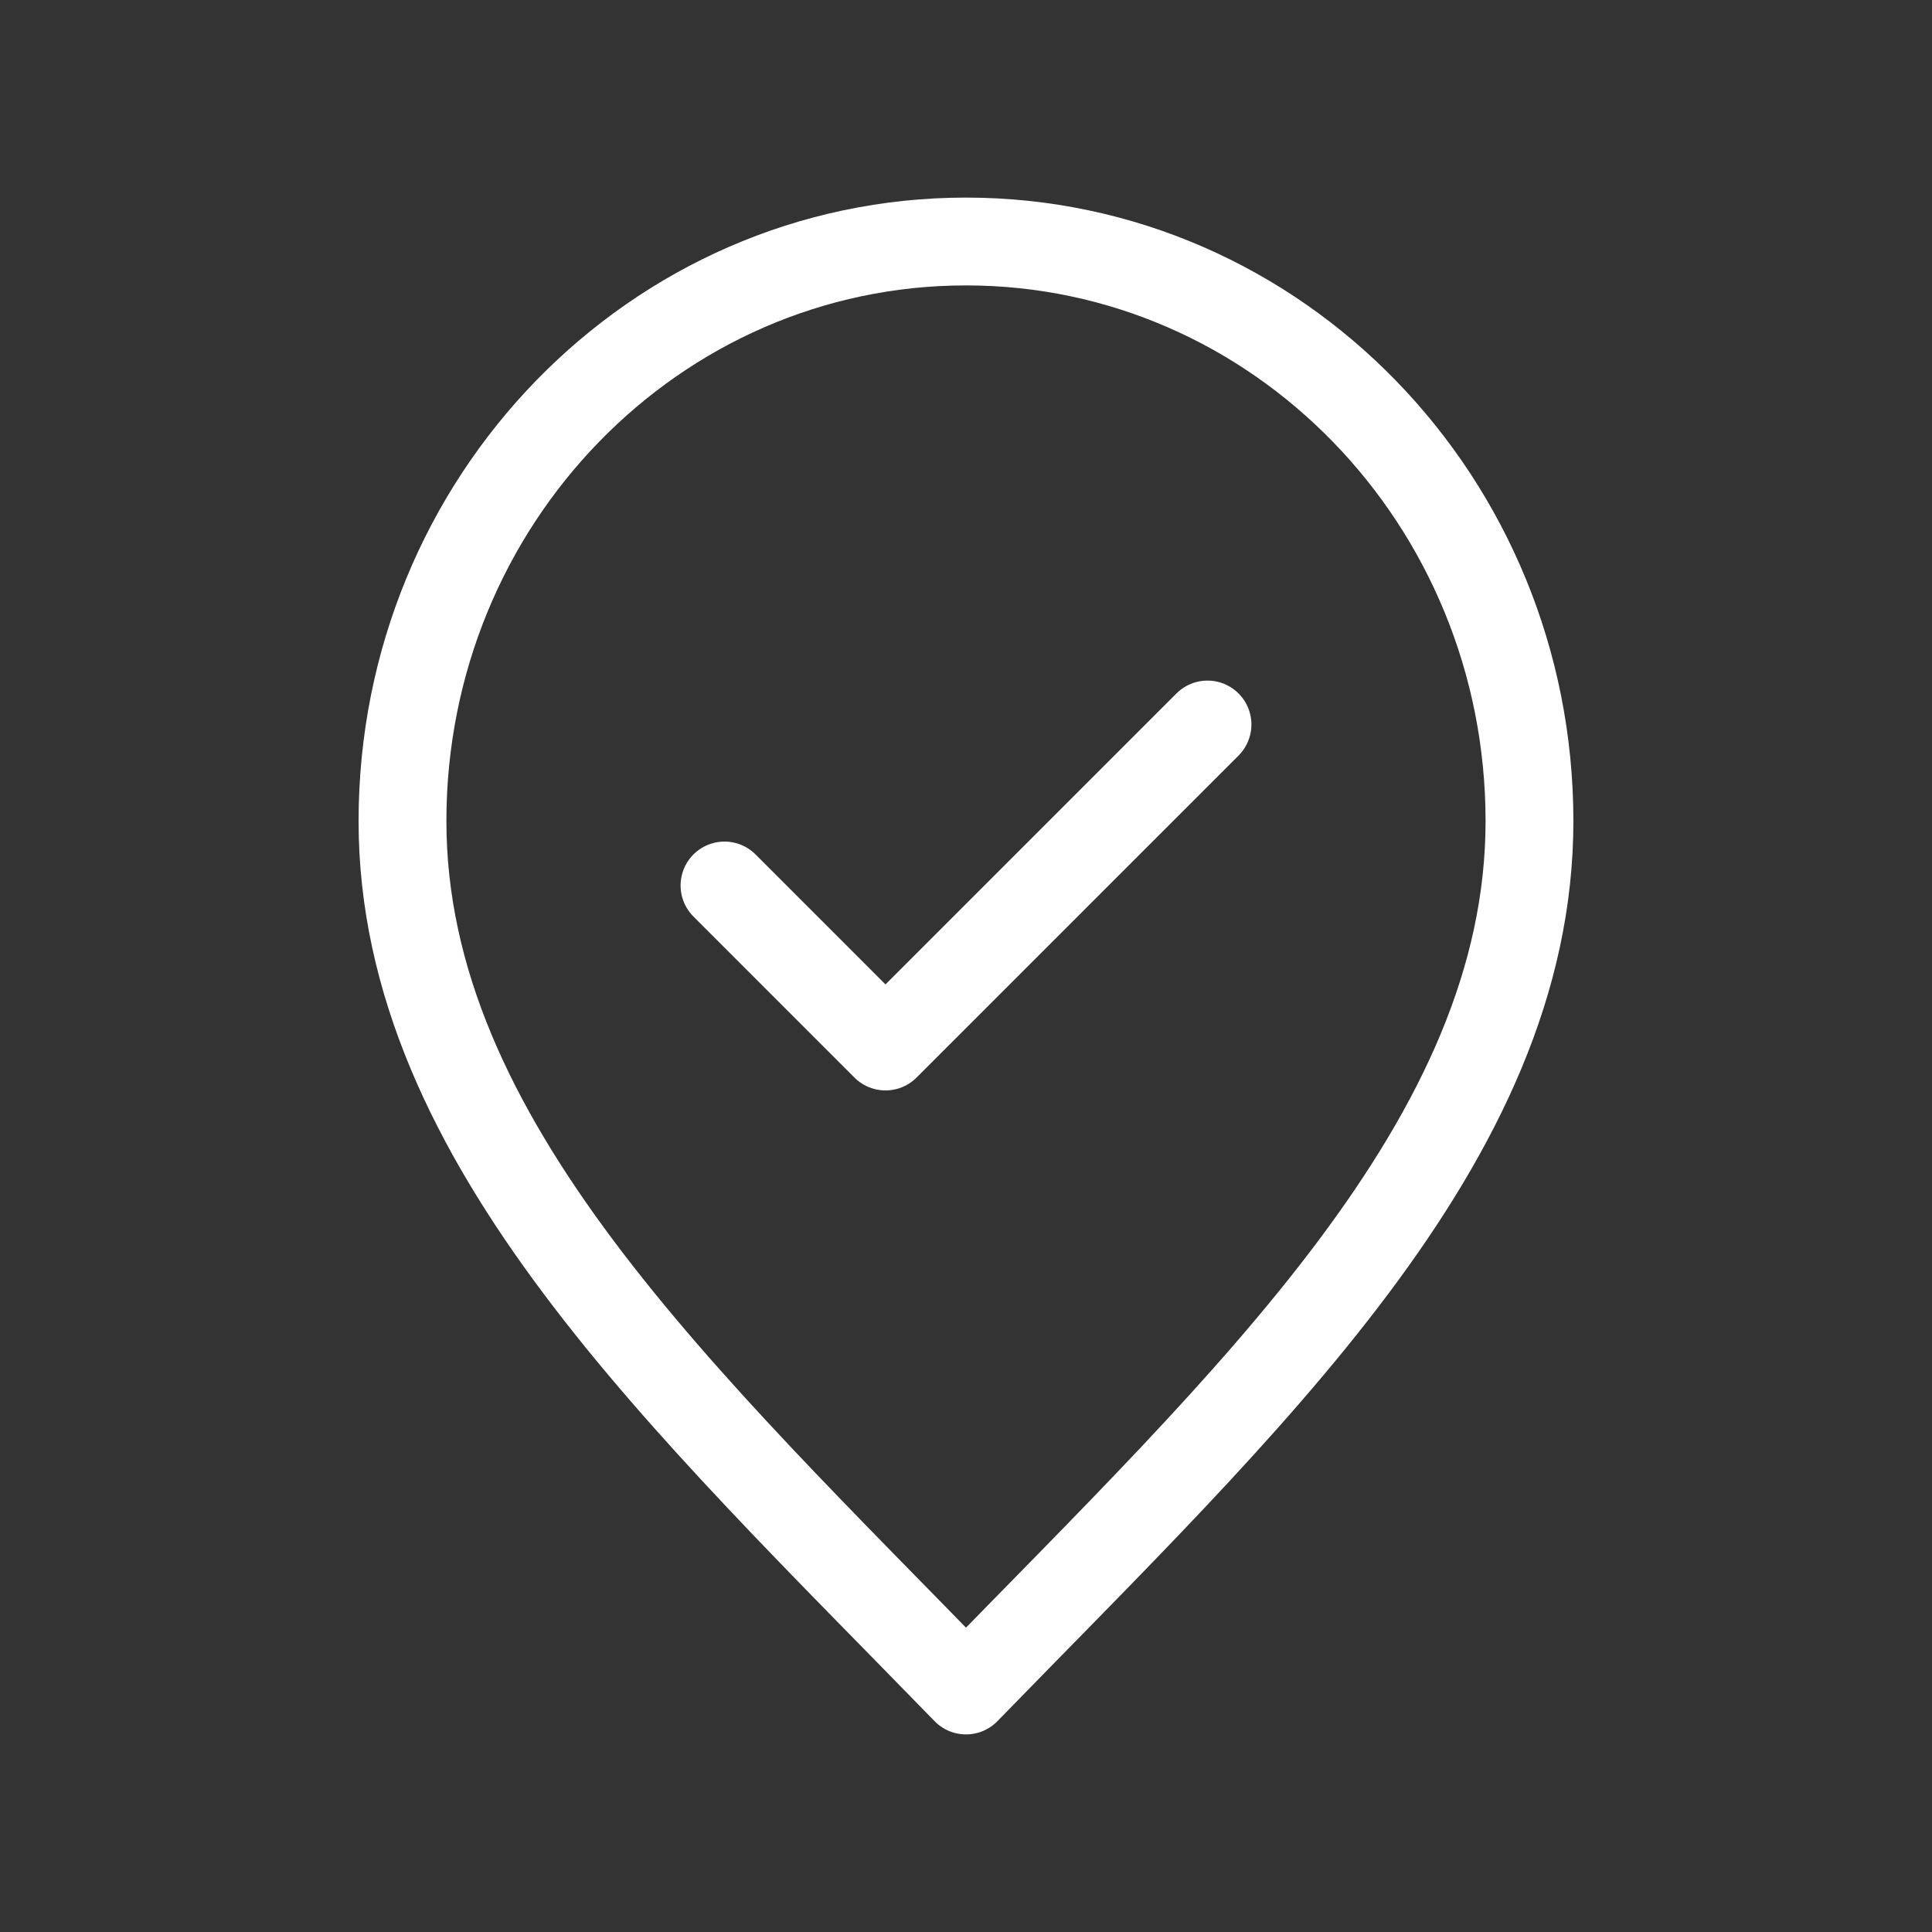 <svg width="55" height="55" viewBox="0 0 55 55" fill="none" xmlns="http://www.w3.org/2000/svg">
<rect x="0" y="0" width="55" height="55" fill="#333333" stroke="none"/>
<path d="M20.625 25.208L25.208 29.792L34.375 20.625M43.541 23.375C43.541 32.488 35.52 39.875 27.5 48.125C19.479 39.875 11.458 32.488 11.458 23.375C11.458 14.262 18.64 6.875 27.5 6.875C36.359 6.875 43.541 14.262 43.541 23.375Z" stroke="white" stroke-width="2.5" stroke-linecap="round" stroke-linejoin="round"/>
</svg>
